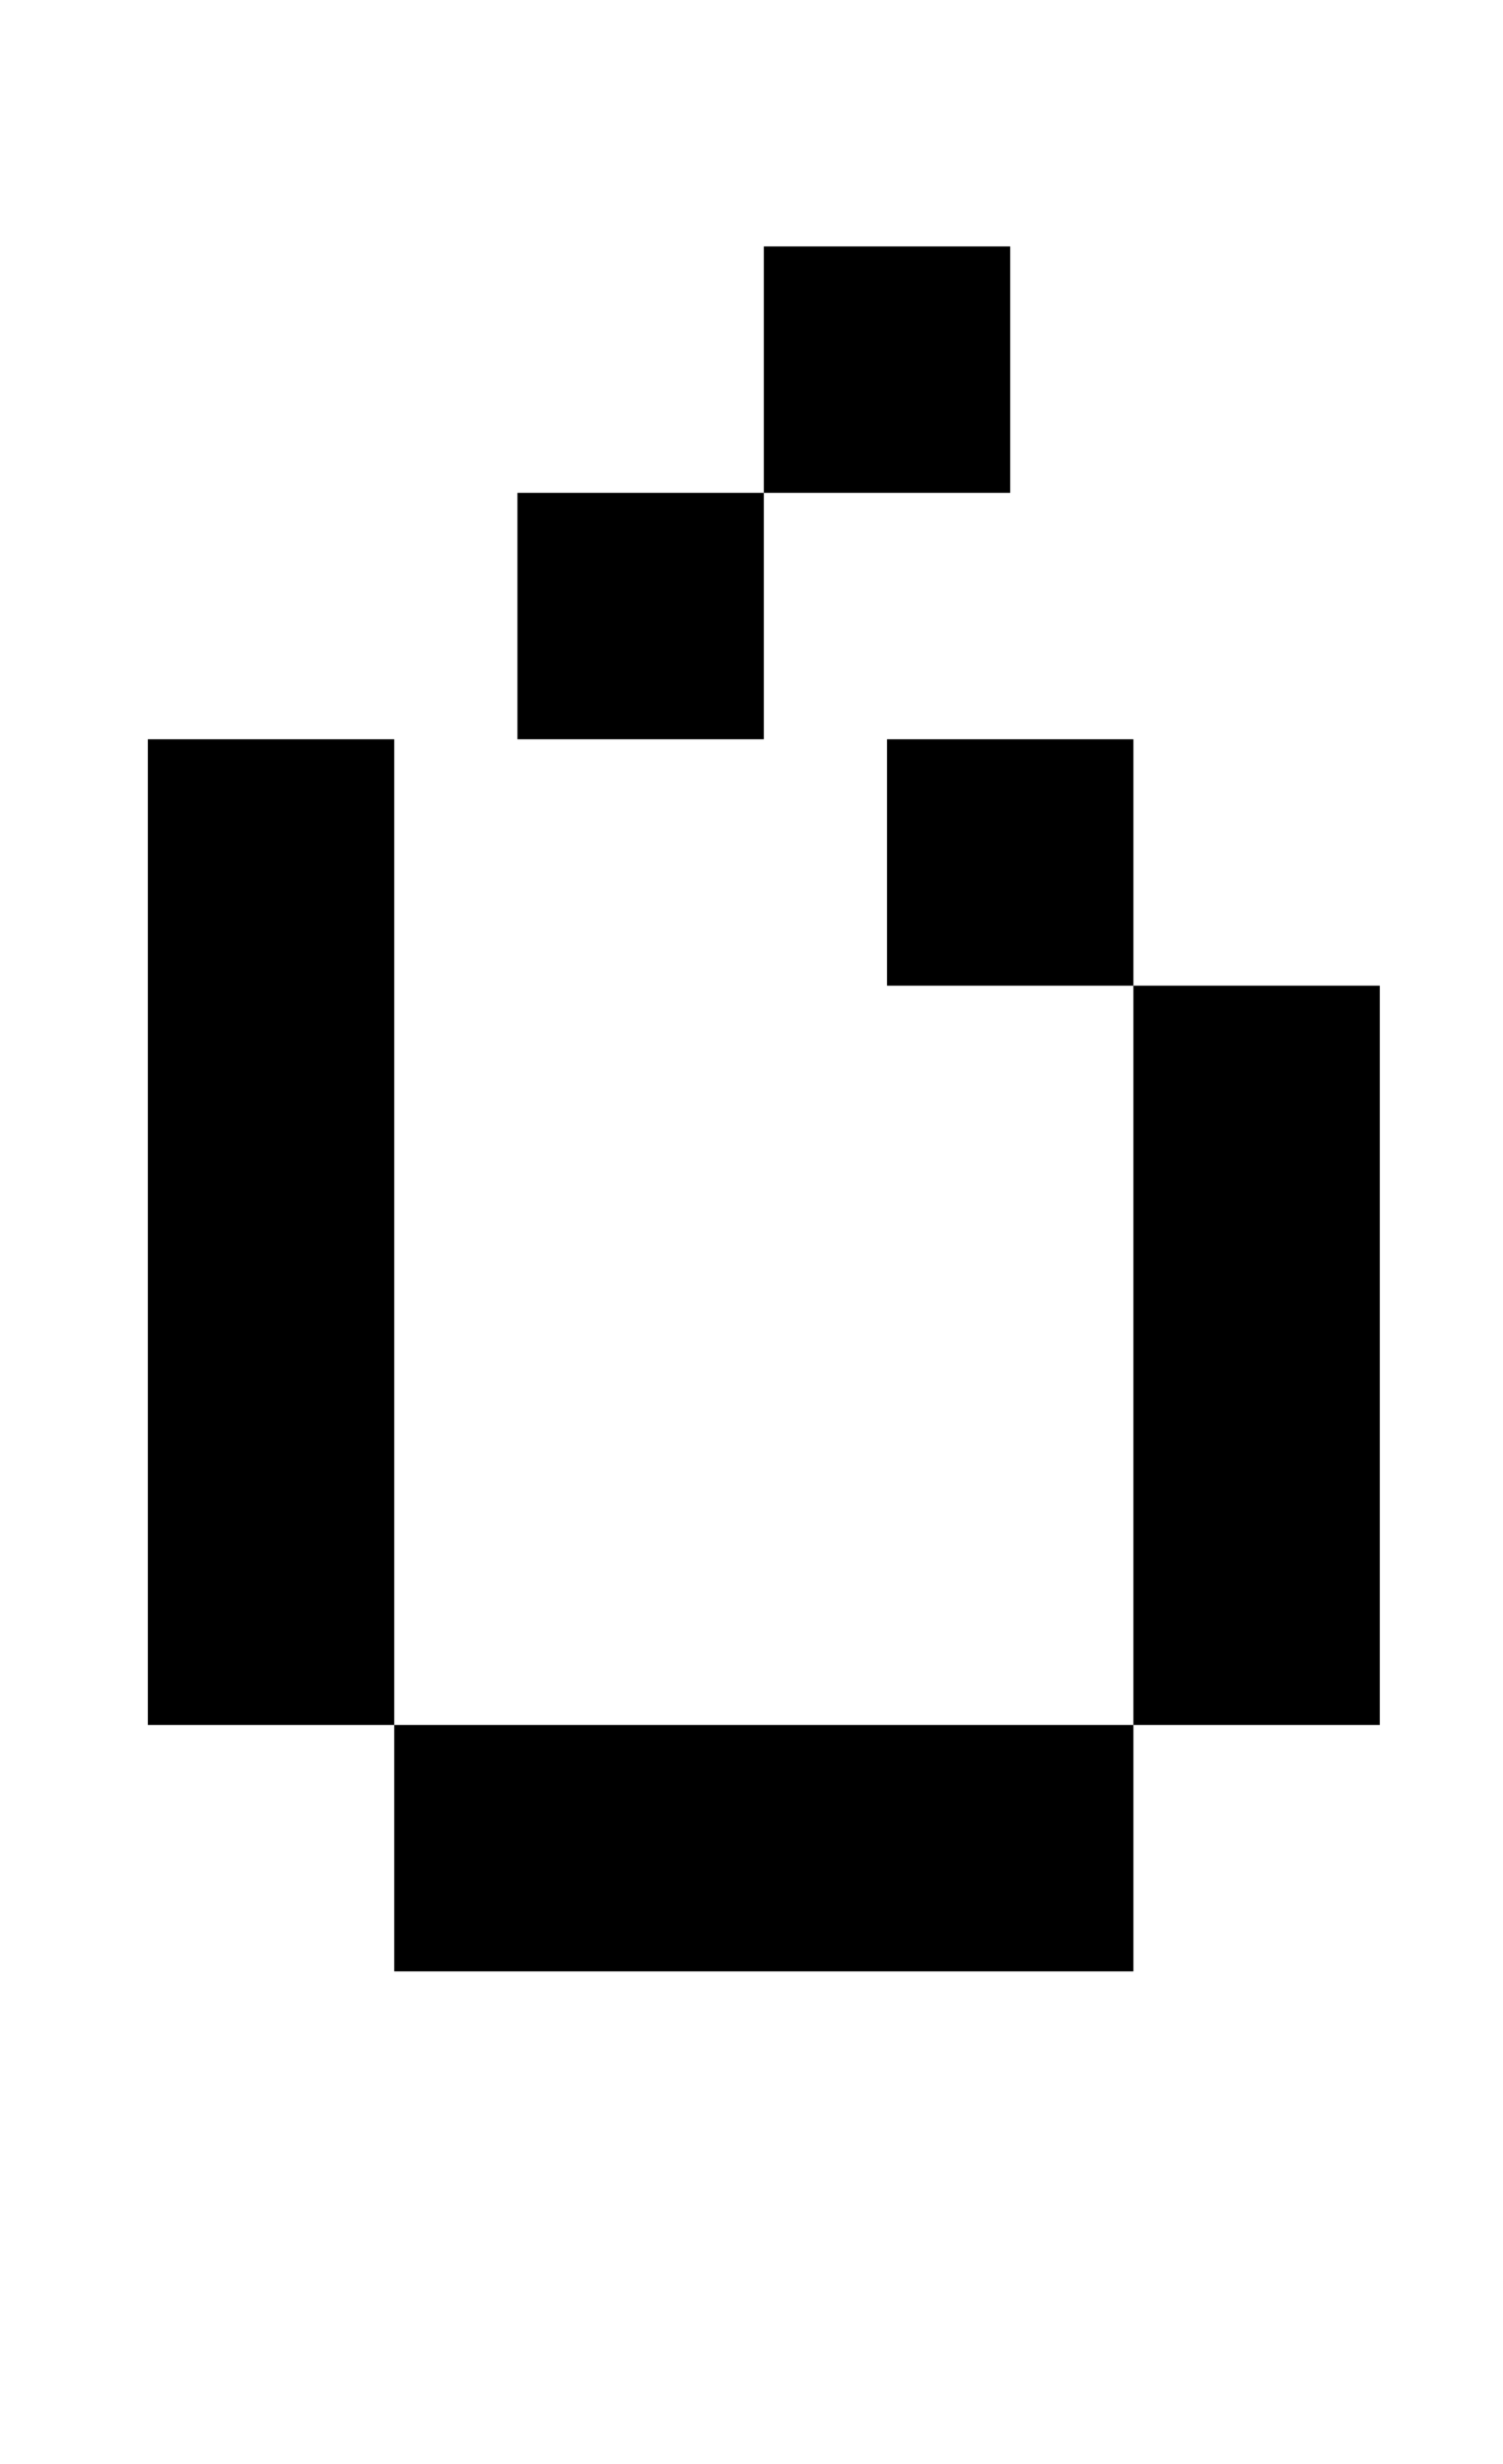 <?xml version="1.0" standalone="no"?>
<!DOCTYPE svg PUBLIC "-//W3C//DTD SVG 1.1//EN" "http://www.w3.org/Graphics/SVG/1.1/DTD/svg11.dtd" >
<svg xmlns="http://www.w3.org/2000/svg" xmlns:xlink="http://www.w3.org/1999/xlink" version="1.1" viewBox="-10 0 610 1000">
   <path fill="currentColor"
d="M400 100v100h-100v-100h100zM300 200v100h-100v-100h100zM450 800h-300v-100h-100v-400h100v400h300v100zM450 300v100h100v300h-100v-300h-100v-100h100z" />
</svg>
